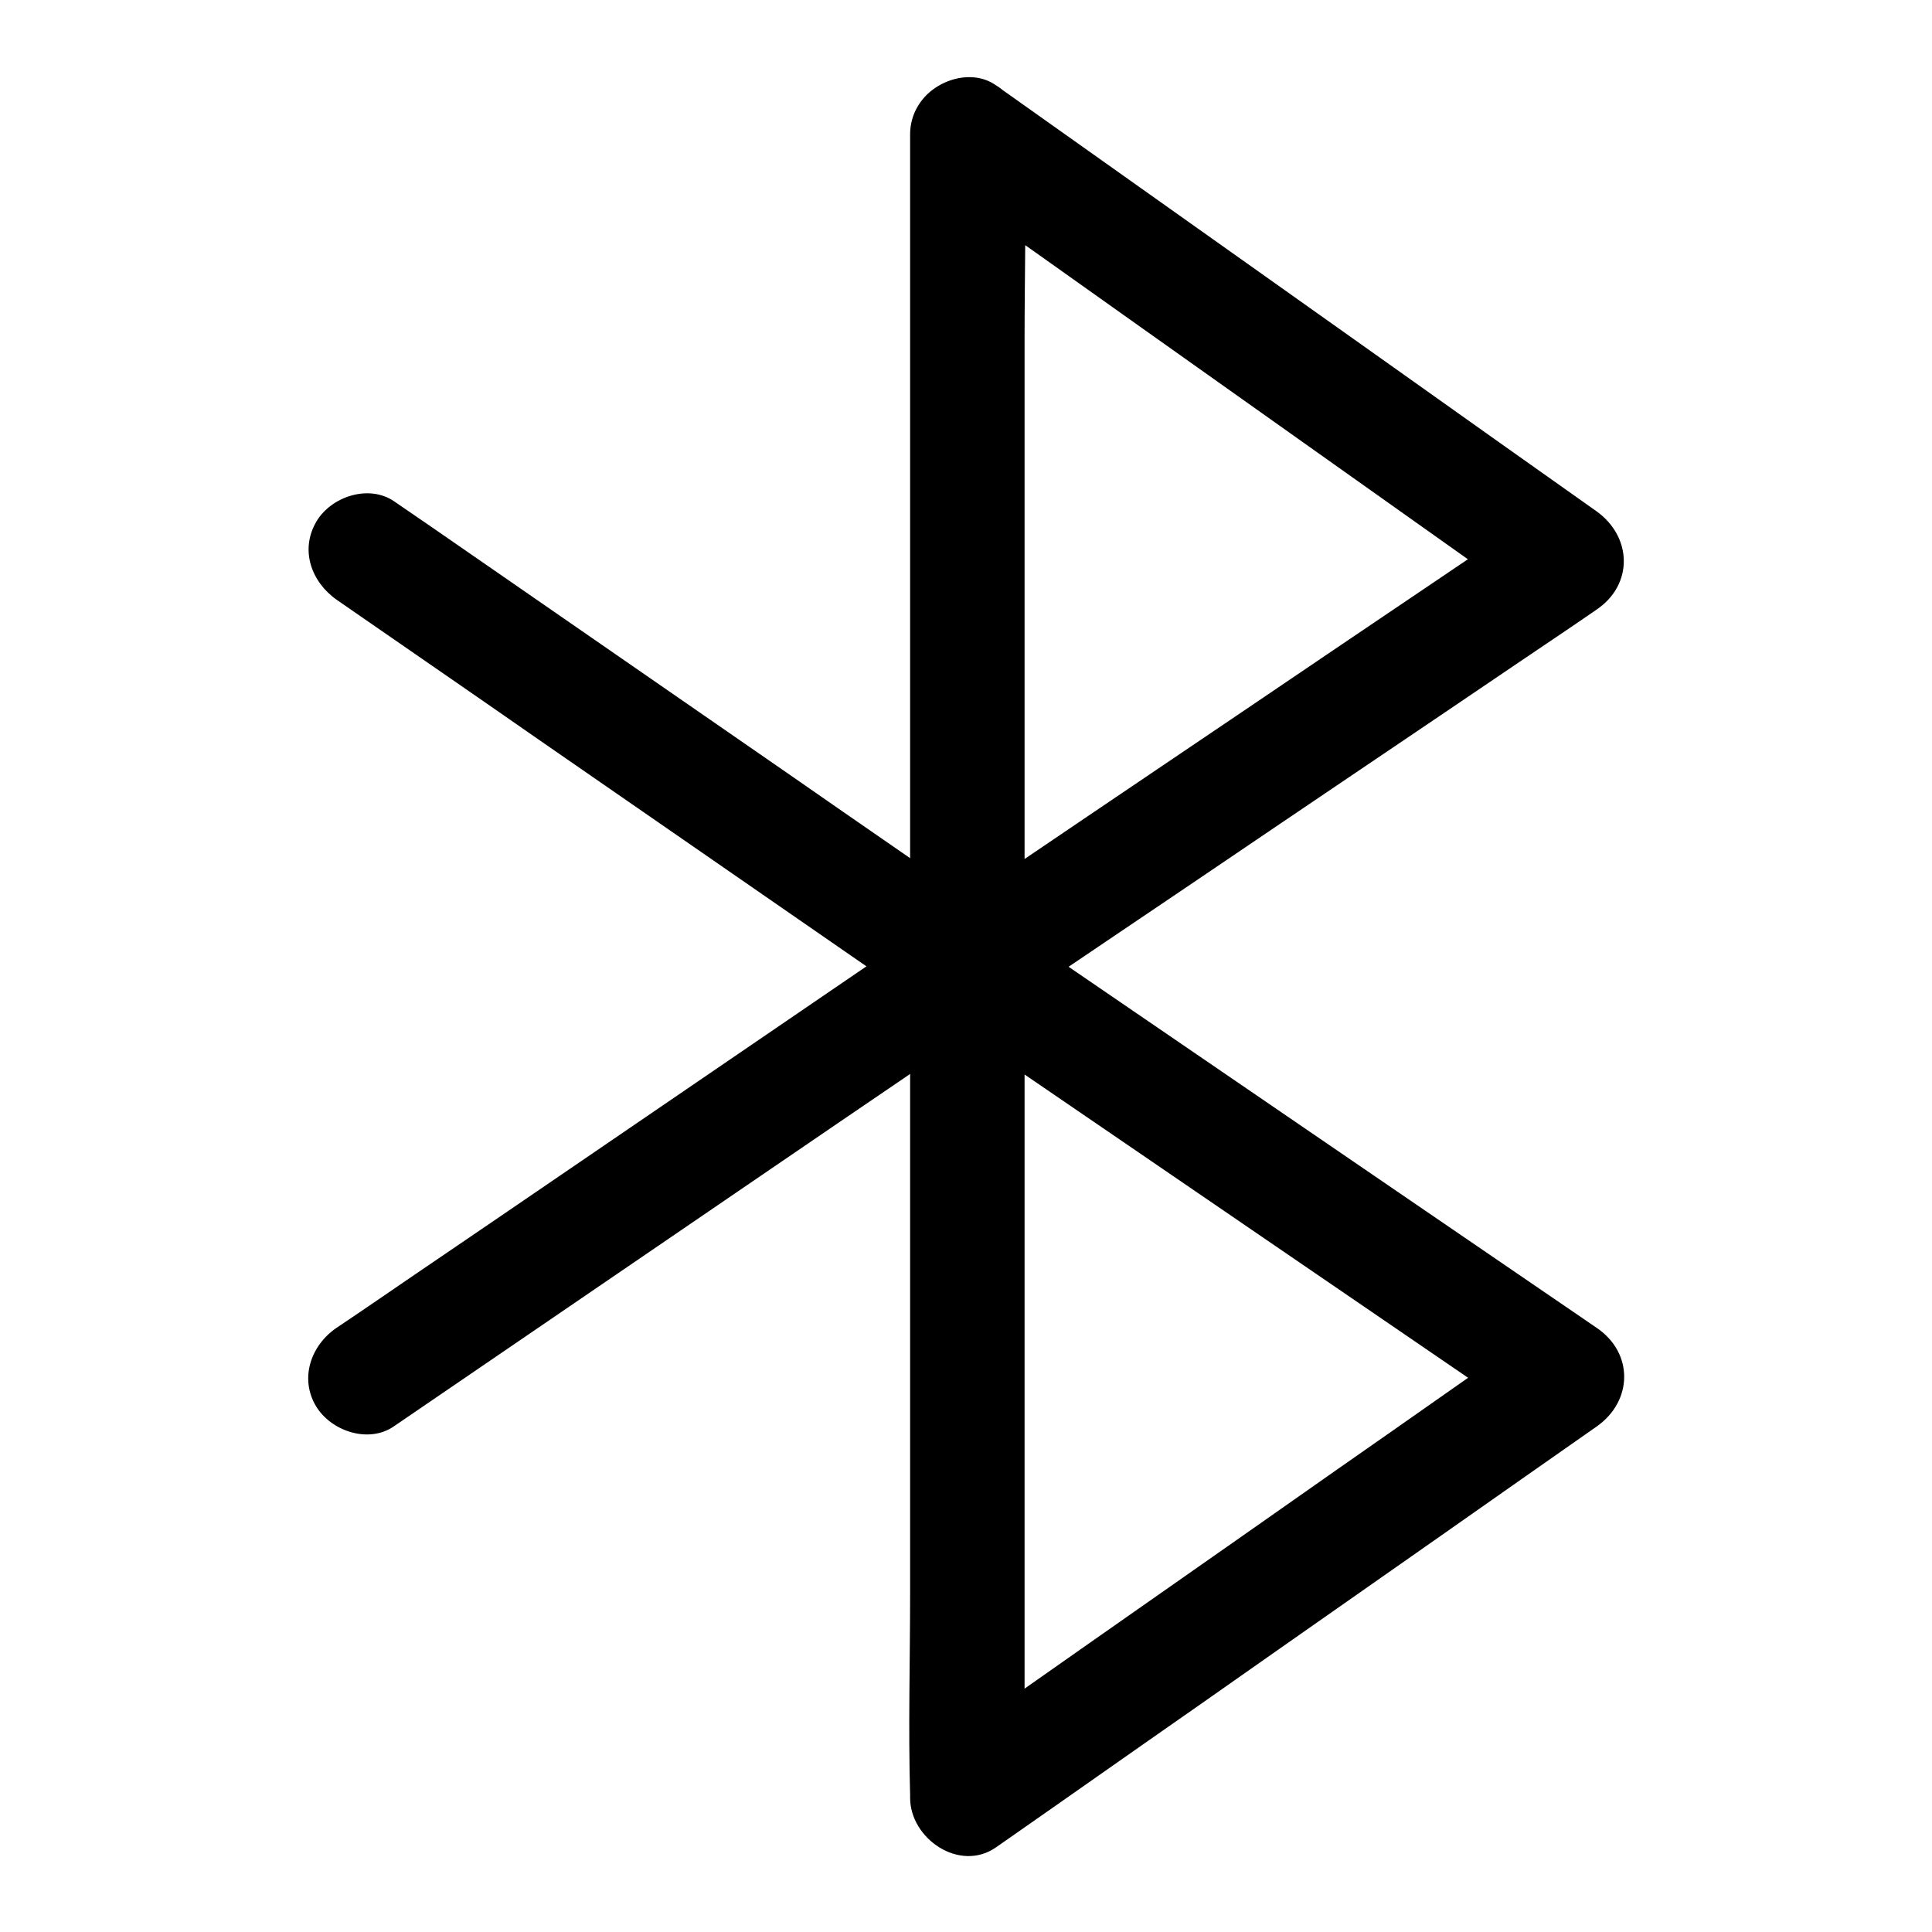 <?xml version="1.0" encoding="UTF-8"?>
<!-- Uploaded to: SVG Repo, www.svgrepo.com, Generator: SVG Repo Mixer Tools -->
<svg fill="#000000" width="800px" height="800px" version="1.1" viewBox="144 144 512 512" xmlns="http://www.w3.org/2000/svg">
 <g>
  <path d="m385.19 179.63v44.031 105.09 127.57 109.83c0 17.836-0.504 35.668 0 53.504v0.805c0 10.781 13.098 19.852 22.773 13.098 17.938-12.496 35.77-25.09 53.707-37.586 28.516-20.051 57.133-40.004 85.648-60.055 6.648-4.637 13.199-9.27 19.852-13.906 9.574-6.75 9.773-19.445 0-26.098-17.938-12.293-35.871-24.484-53.809-36.777-28.617-19.547-57.133-39.094-85.75-58.645-6.551-4.434-13.098-8.969-19.648-13.402v26.098c17.938-12.09 35.77-24.184 53.707-36.273 28.516-19.348 57.133-38.594 85.648-57.938 6.551-4.434 13.199-8.867 19.75-13.402 9.875-6.648 9.473-19.348 0-26.098-17.938-12.695-35.871-25.391-53.707-38.09-28.516-20.254-57.133-40.508-85.648-60.758-6.551-4.637-13.098-9.27-19.75-14.008-6.648-4.734-16.828-1.211-20.656 5.441-4.434 7.559-1.211 15.922 5.441 20.656 17.938 12.695 35.871 25.391 53.707 38.09 28.516 20.254 57.133 40.508 85.648 60.758 6.551 4.637 13.098 9.27 19.75 14.008v-26.098c-17.938 12.09-35.77 24.184-53.707 36.273-28.516 19.348-57.133 38.594-85.648 57.938-6.551 4.434-13.199 8.867-19.75 13.402-9.773 6.551-9.672 19.445 0 26.098 17.938 12.293 35.871 24.484 53.809 36.777 28.617 19.547 57.133 39.094 85.75 58.645 6.551 4.434 13.098 8.969 19.648 13.402v-26.098c-17.938 12.496-35.77 25.09-53.707 37.586-28.516 20.051-57.133 40.004-85.648 60.055-6.648 4.637-13.199 9.27-19.852 13.906 7.559 4.332 15.113 8.664 22.773 13.098v-44.031-105.09-127.57-109.83c0-17.836 0.504-35.668 0-53.504v-0.805c0-7.859-6.953-15.516-15.113-15.113-8.266 0.305-15.219 6.551-15.219 15.016z"/>
  <path d="m233.24 302.96c18.035 12.496 36.074 24.887 54.008 37.383 28.516 19.75 57.133 39.5 85.648 59.246 6.551 4.535 13.098 9.07 19.75 13.602v-26.098c-18.035 12.293-35.973 24.586-54.008 36.879-28.516 19.445-57.031 38.996-85.648 58.441-6.648 4.535-13.199 9.07-19.852 13.504-6.75 4.637-9.773 13.301-5.441 20.656 3.93 6.648 13.906 10.078 20.656 5.441 18.035-12.293 35.973-24.586 54.008-36.879 28.516-19.445 57.031-38.996 85.648-58.441 6.648-4.535 13.199-9.07 19.852-13.504 9.773-6.648 9.672-19.445 0-26.098-18.035-12.496-36.074-24.887-54.008-37.383-28.516-19.75-57.133-39.5-85.648-59.246-6.551-4.535-13.098-9.07-19.75-13.602-6.75-4.637-16.828-1.211-20.656 5.441-4.332 7.457-1.309 15.922 5.441 20.656z"/>
 </g>
</svg>
